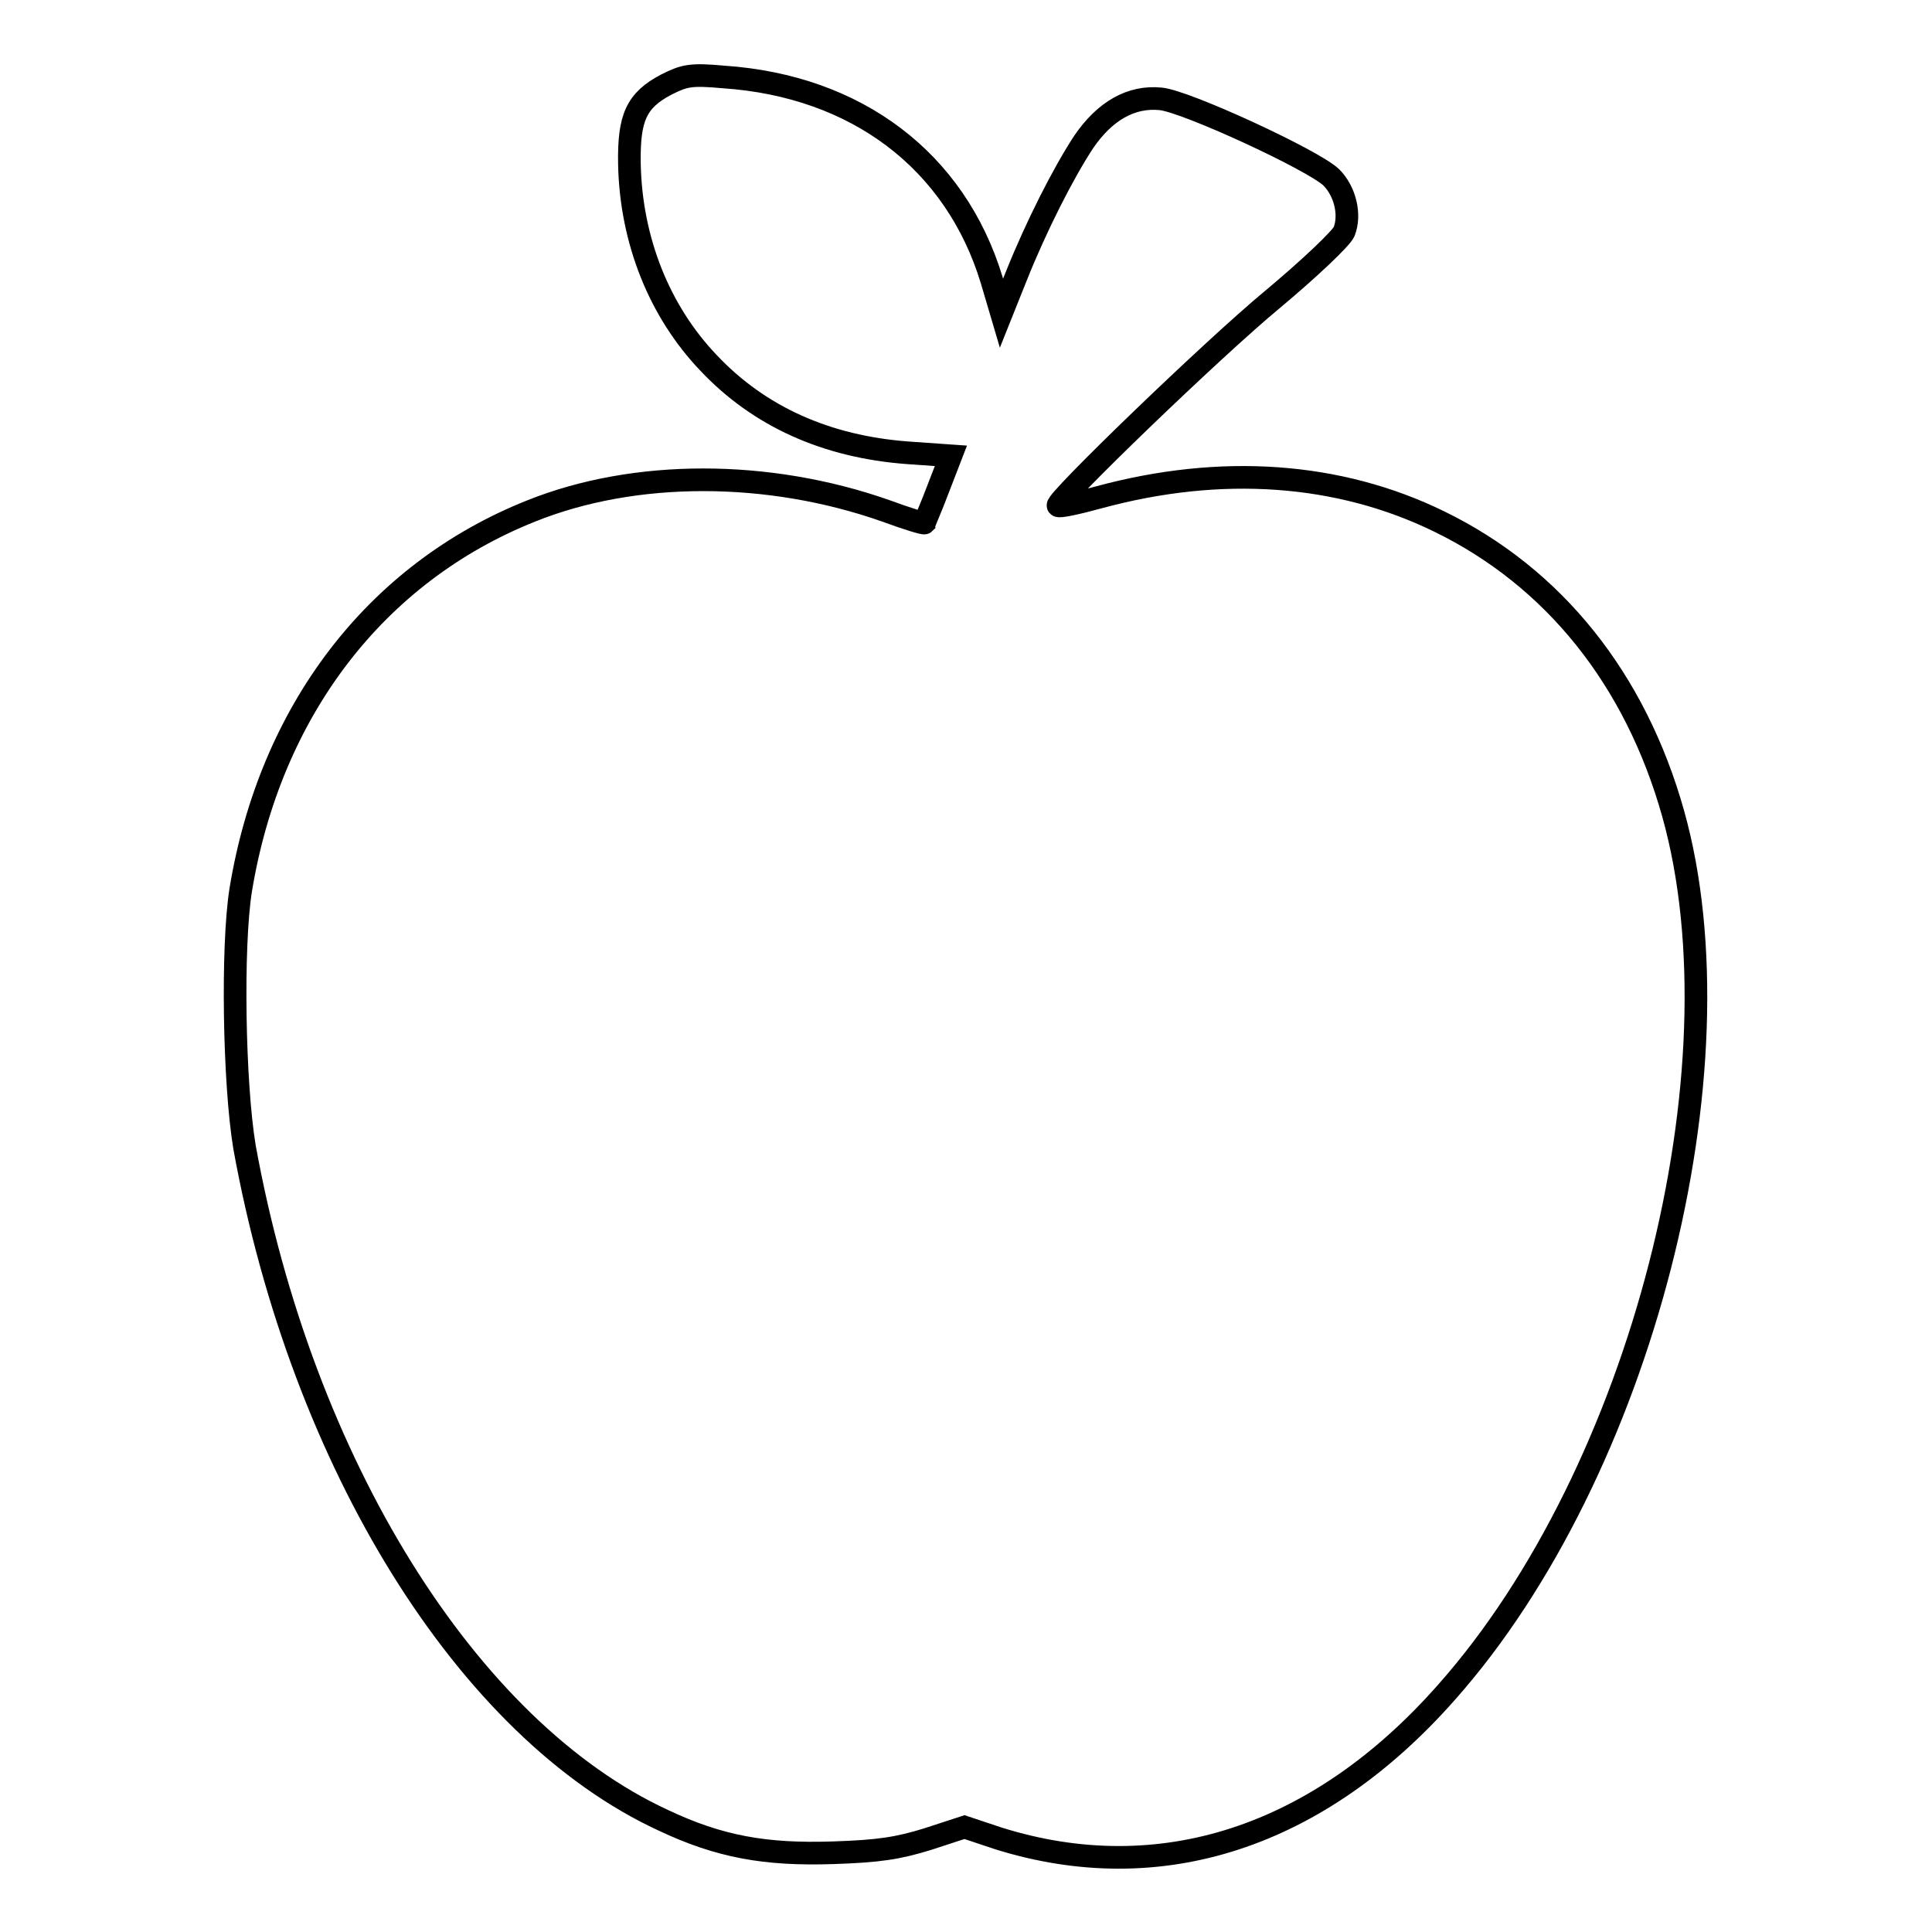 <?xml version="1.0" encoding="utf-8"?>
<!-- Svg Vector Icons : http://www.onlinewebfonts.com/icon -->
<!DOCTYPE svg PUBLIC "-//W3C//DTD SVG 1.1//EN" "http://www.w3.org/Graphics/SVG/1.1/DTD/svg11.dtd">
<svg version="1.1" xmlns="http://www.w3.org/2000/svg" xmlns:xlink="http://www.w3.org/1999/xlink" x="0px" y="0px" viewBox="0 0 256 256" enable-background="new 0 0 256 256" xml:space="preserve">
<g><g><g><path stroke-width="3" fill-opacity="0" stroke="#000000"  d="M88.3,11.2c-4,2.1-5,4.4-4.9,10.5c0.2,10.2,4,19.6,10.5,26.4c6.7,7.1,15.6,11.1,26.4,11.9l5.7,0.4l-1.7,4.4c-0.9,2.4-1.8,4.4-1.8,4.5c-0.1,0.1-2.4-0.6-5.1-1.6c-15.6-5.5-33.3-5.5-47,0c-20.6,8.2-34.6,26.5-38.5,50.2c-1.2,7.5-0.9,25.7,0.5,34.1c7.6,41.9,29.5,77.2,55.5,89.2c7.4,3.5,13.5,4.6,22.5,4.3c6.1-0.2,8.6-0.6,12.5-1.8l4.9-1.6l4.5,1.5c21.4,6.7,42.4-0.1,59.4-19.4c25.8-29.1,39.5-82.5,30-116.4c-5-17.8-15.8-31.3-31-38.7c-13.3-6.5-28.9-7.6-45.1-3.2c-2.9,0.8-5.3,1.3-5.4,1.1c-0.5-0.5,20.4-20.7,28.5-27.4c4.9-4.1,9-8,9.4-8.9c0.9-2.3,0.1-5.4-1.7-7.2c-2.4-2.3-19.3-10.1-22.6-10.4c-3.9-0.4-7.4,1.6-10.2,5.7c-2.7,4.1-6.3,11.2-8.9,17.7l-2,5l-1.3-4.4c-4.8-15.8-17.9-25.7-35.5-26.9C91.5,9.8,90.7,10,88.3,11.2z"/></g></g></g>
</svg>